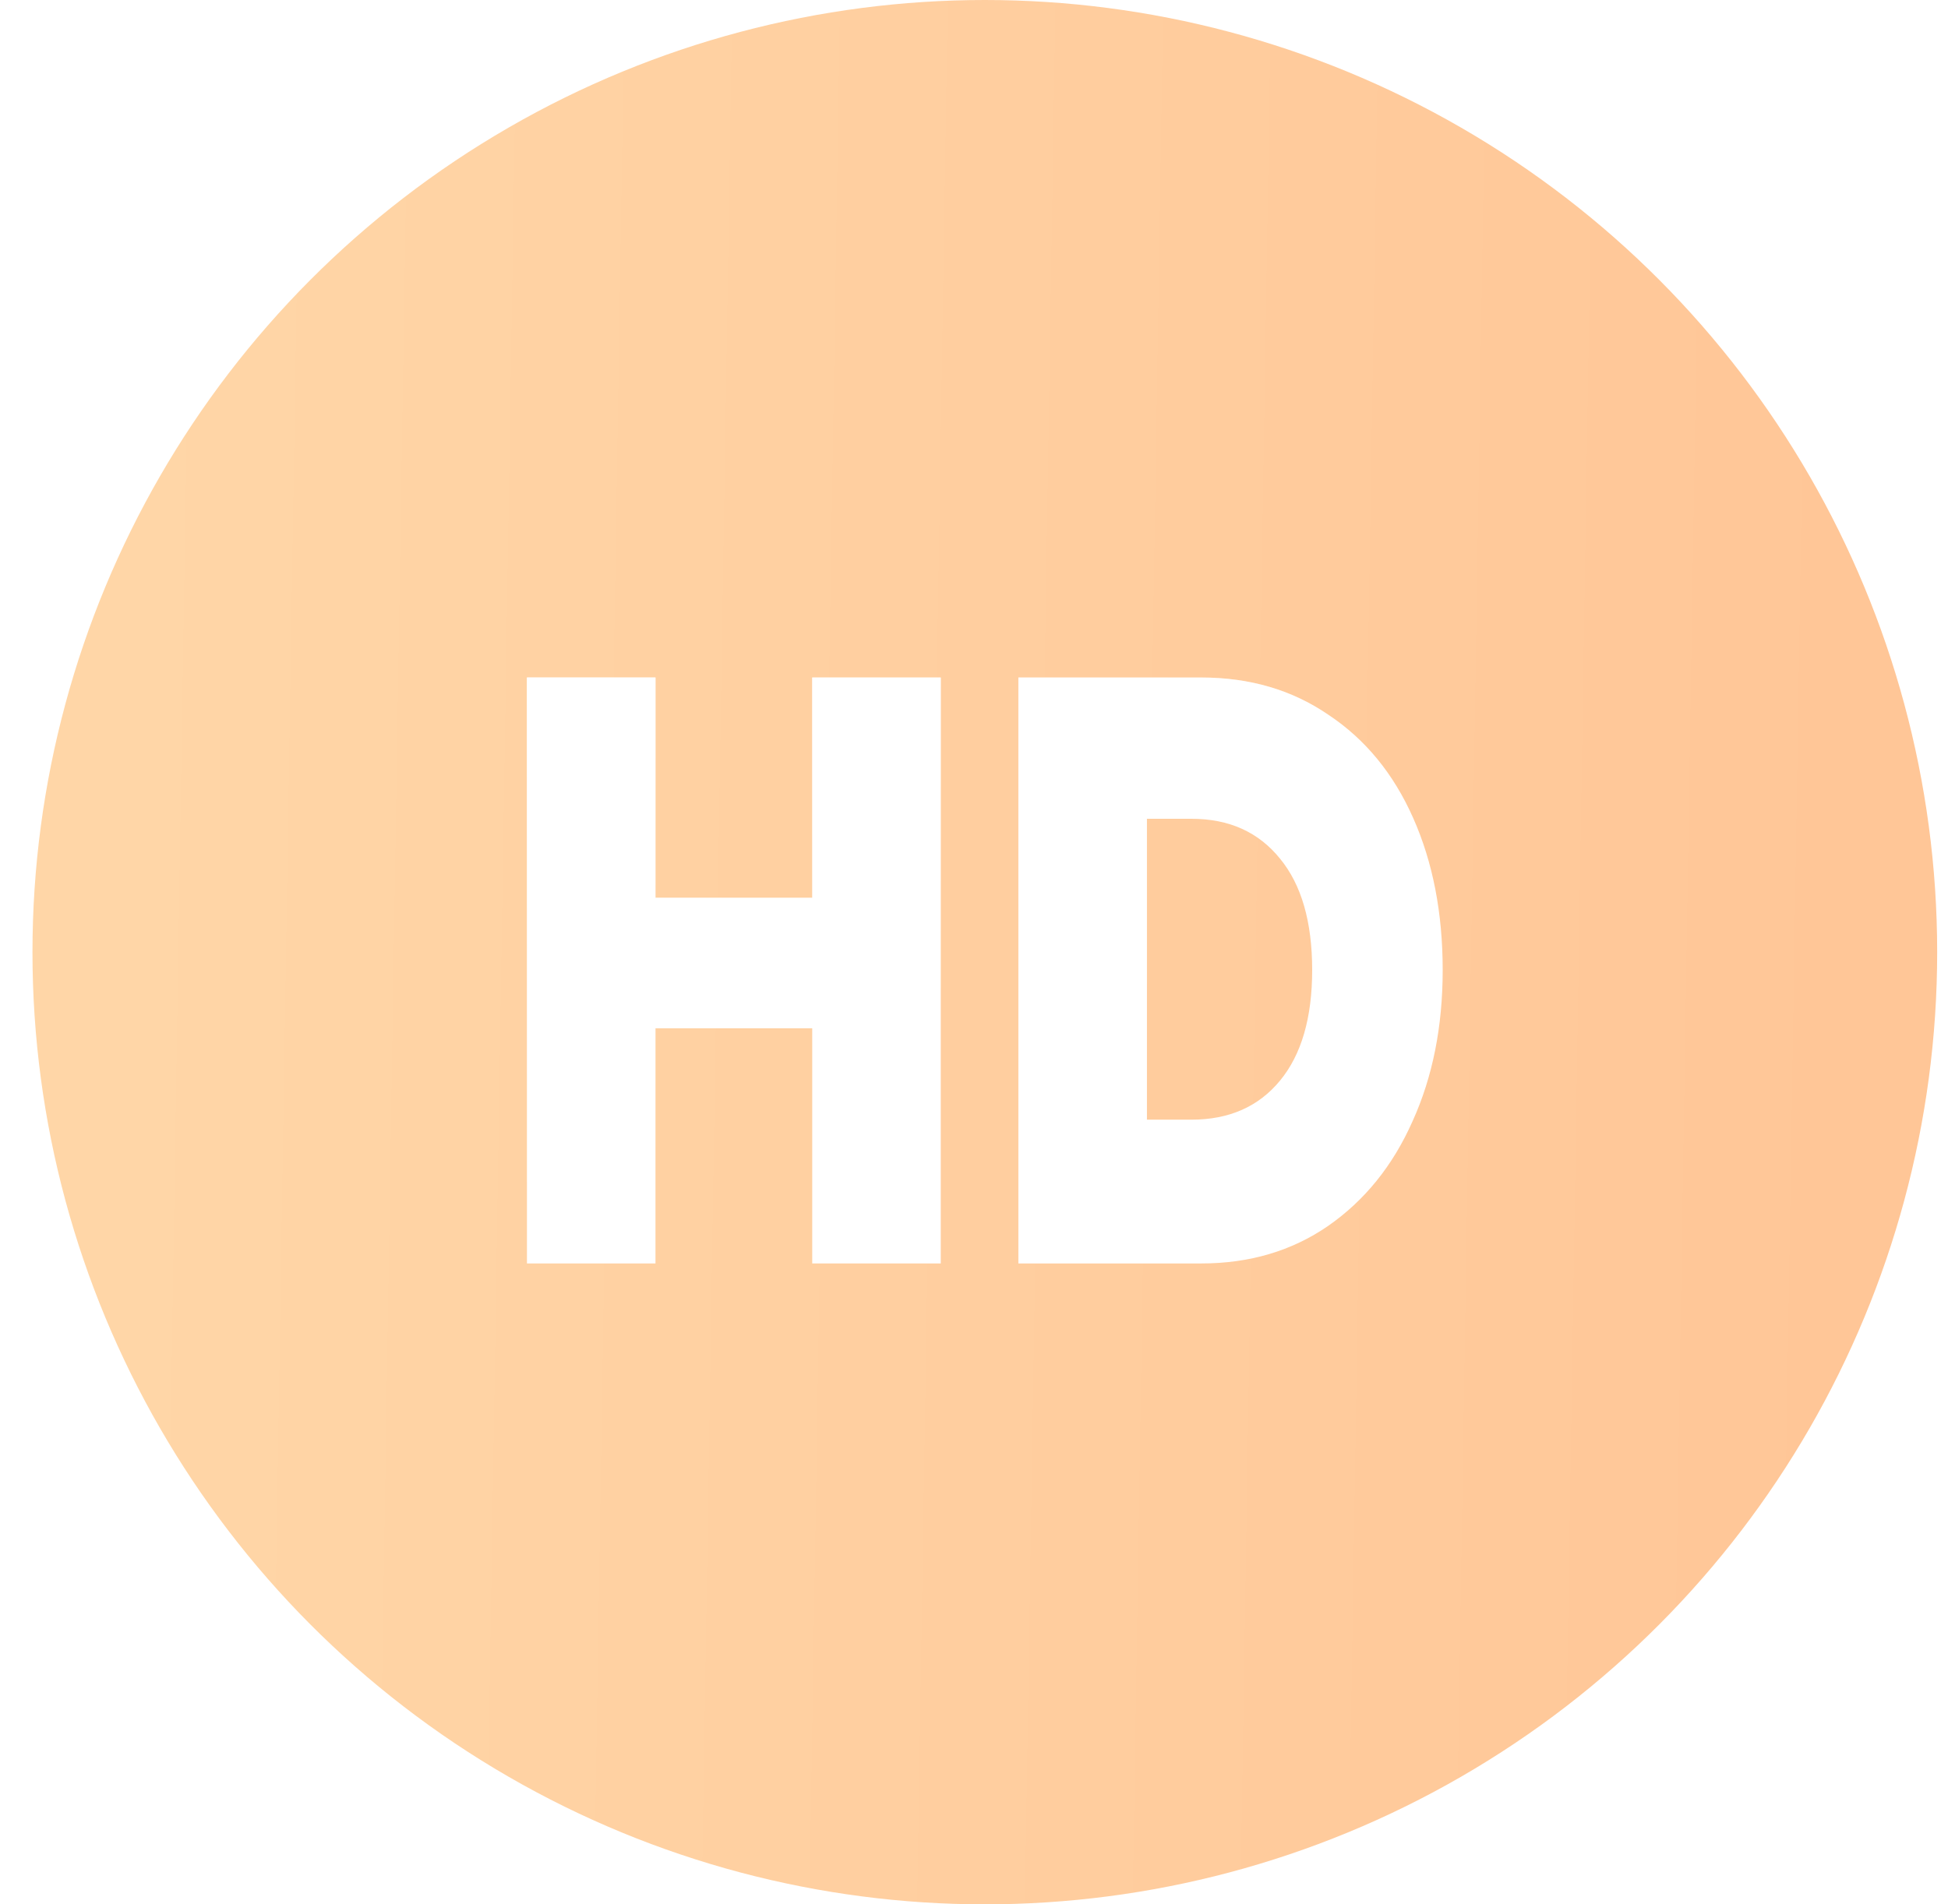 <svg width="45" height="44" viewBox="0 0 45 44" fill="none" xmlns="http://www.w3.org/2000/svg">
<circle cx="22.75" cy="22" r="22" fill="url(#paint0_linear_31130_24608)"/>
<g filter="url(#filter0_d_31130_24608)">
<path d="M21.732 15.231V28.769H18.763V23.335H15.142V28.769H12.173V15.231H15.142V20.32H18.763V15.231H21.732Z" fill="white"/>
<path d="M27.752 15.231C28.873 15.231 29.853 15.519 30.691 16.095C31.539 16.658 32.191 17.452 32.645 18.476C33.1 19.5 33.327 20.672 33.327 21.99C33.327 23.296 33.095 24.461 32.63 25.485C32.176 26.51 31.524 27.316 30.676 27.905C29.838 28.481 28.863 28.769 27.752 28.769H23.525V15.231H27.752ZM27.525 25.447C28.393 25.447 29.075 25.146 29.57 24.544C30.065 23.943 30.312 23.091 30.312 21.99C30.312 20.877 30.065 20.019 29.57 19.417C29.075 18.803 28.393 18.495 27.525 18.495H26.495V25.447H27.525Z" fill="white"/>
<path d="M18.974 20.32V15.442H21.521V28.558H18.974V23.335V23.123H18.763H15.142H14.931V23.335V28.558H12.385V15.442H14.931V20.32V20.531H15.142H18.763H18.974V20.32ZM30.571 16.269L30.571 16.269L30.574 16.271C31.386 16.81 32.012 17.571 32.452 18.562C32.892 19.555 33.115 20.696 33.115 21.99C33.115 23.271 32.888 24.405 32.437 25.398L32.437 25.4C31.997 26.391 31.369 27.166 30.556 27.731C29.756 28.28 28.824 28.558 27.752 28.558H23.737V15.442H27.752C28.835 15.442 29.772 15.72 30.571 16.269ZM26.495 18.284H26.283V18.495V25.447V25.659H26.495H27.525C28.448 25.659 29.193 25.335 29.733 24.679C30.27 24.026 30.524 23.12 30.524 21.99C30.524 20.849 30.27 19.936 29.734 19.284C29.195 18.614 28.45 18.284 27.525 18.284H26.495Z" stroke="url(#paint1_linear_31130_24608)" stroke-width="0.423"/>
</g>
<defs>
<filter id="filter0_d_31130_24608" x="5.658" y="9.138" width="34.185" height="26.569" filterUnits="userSpaceOnUse" color-interpolation-filters="sRGB">
<feFlood flood-opacity="0" result="BackgroundImageFix"/>
<feColorMatrix in="SourceAlpha" type="matrix" values="0 0 0 0 0 0 0 0 0 0 0 0 0 0 0 0 0 0 127 0" result="hardAlpha"/>
<feOffset dy="0.423"/>
<feGaussianBlur stdDeviation="3.258"/>
<feComposite in2="hardAlpha" operator="out"/>
<feColorMatrix type="matrix" values="0 0 0 0 0.864 0 0 0 0 0.551 0 0 0 0 0.228 0 0 0 0.58 0"/>
<feBlend mode="normal" in2="BackgroundImageFix" result="effect1_dropShadow_31130_24608"/>
<feBlend mode="normal" in="SourceGraphic" in2="effect1_dropShadow_31130_24608" result="shape"/>
</filter>
<linearGradient id="paint0_linear_31130_24608" x1="2.868" y1="22" x2="42.689" y2="22.64" gradientUnits="userSpaceOnUse">
<stop stop-color="#FFD6A7"/>
<stop offset="1" stop-color="#FFC697"/>
</linearGradient>
<linearGradient id="paint1_linear_31130_24608" x1="12.173" y1="14.797" x2="23.728" y2="34.4" gradientUnits="userSpaceOnUse">
<stop stop-color="white"/>
<stop offset="0.504" stop-color="white" stop-opacity="0"/>
</linearGradient>
</defs>
</svg>
